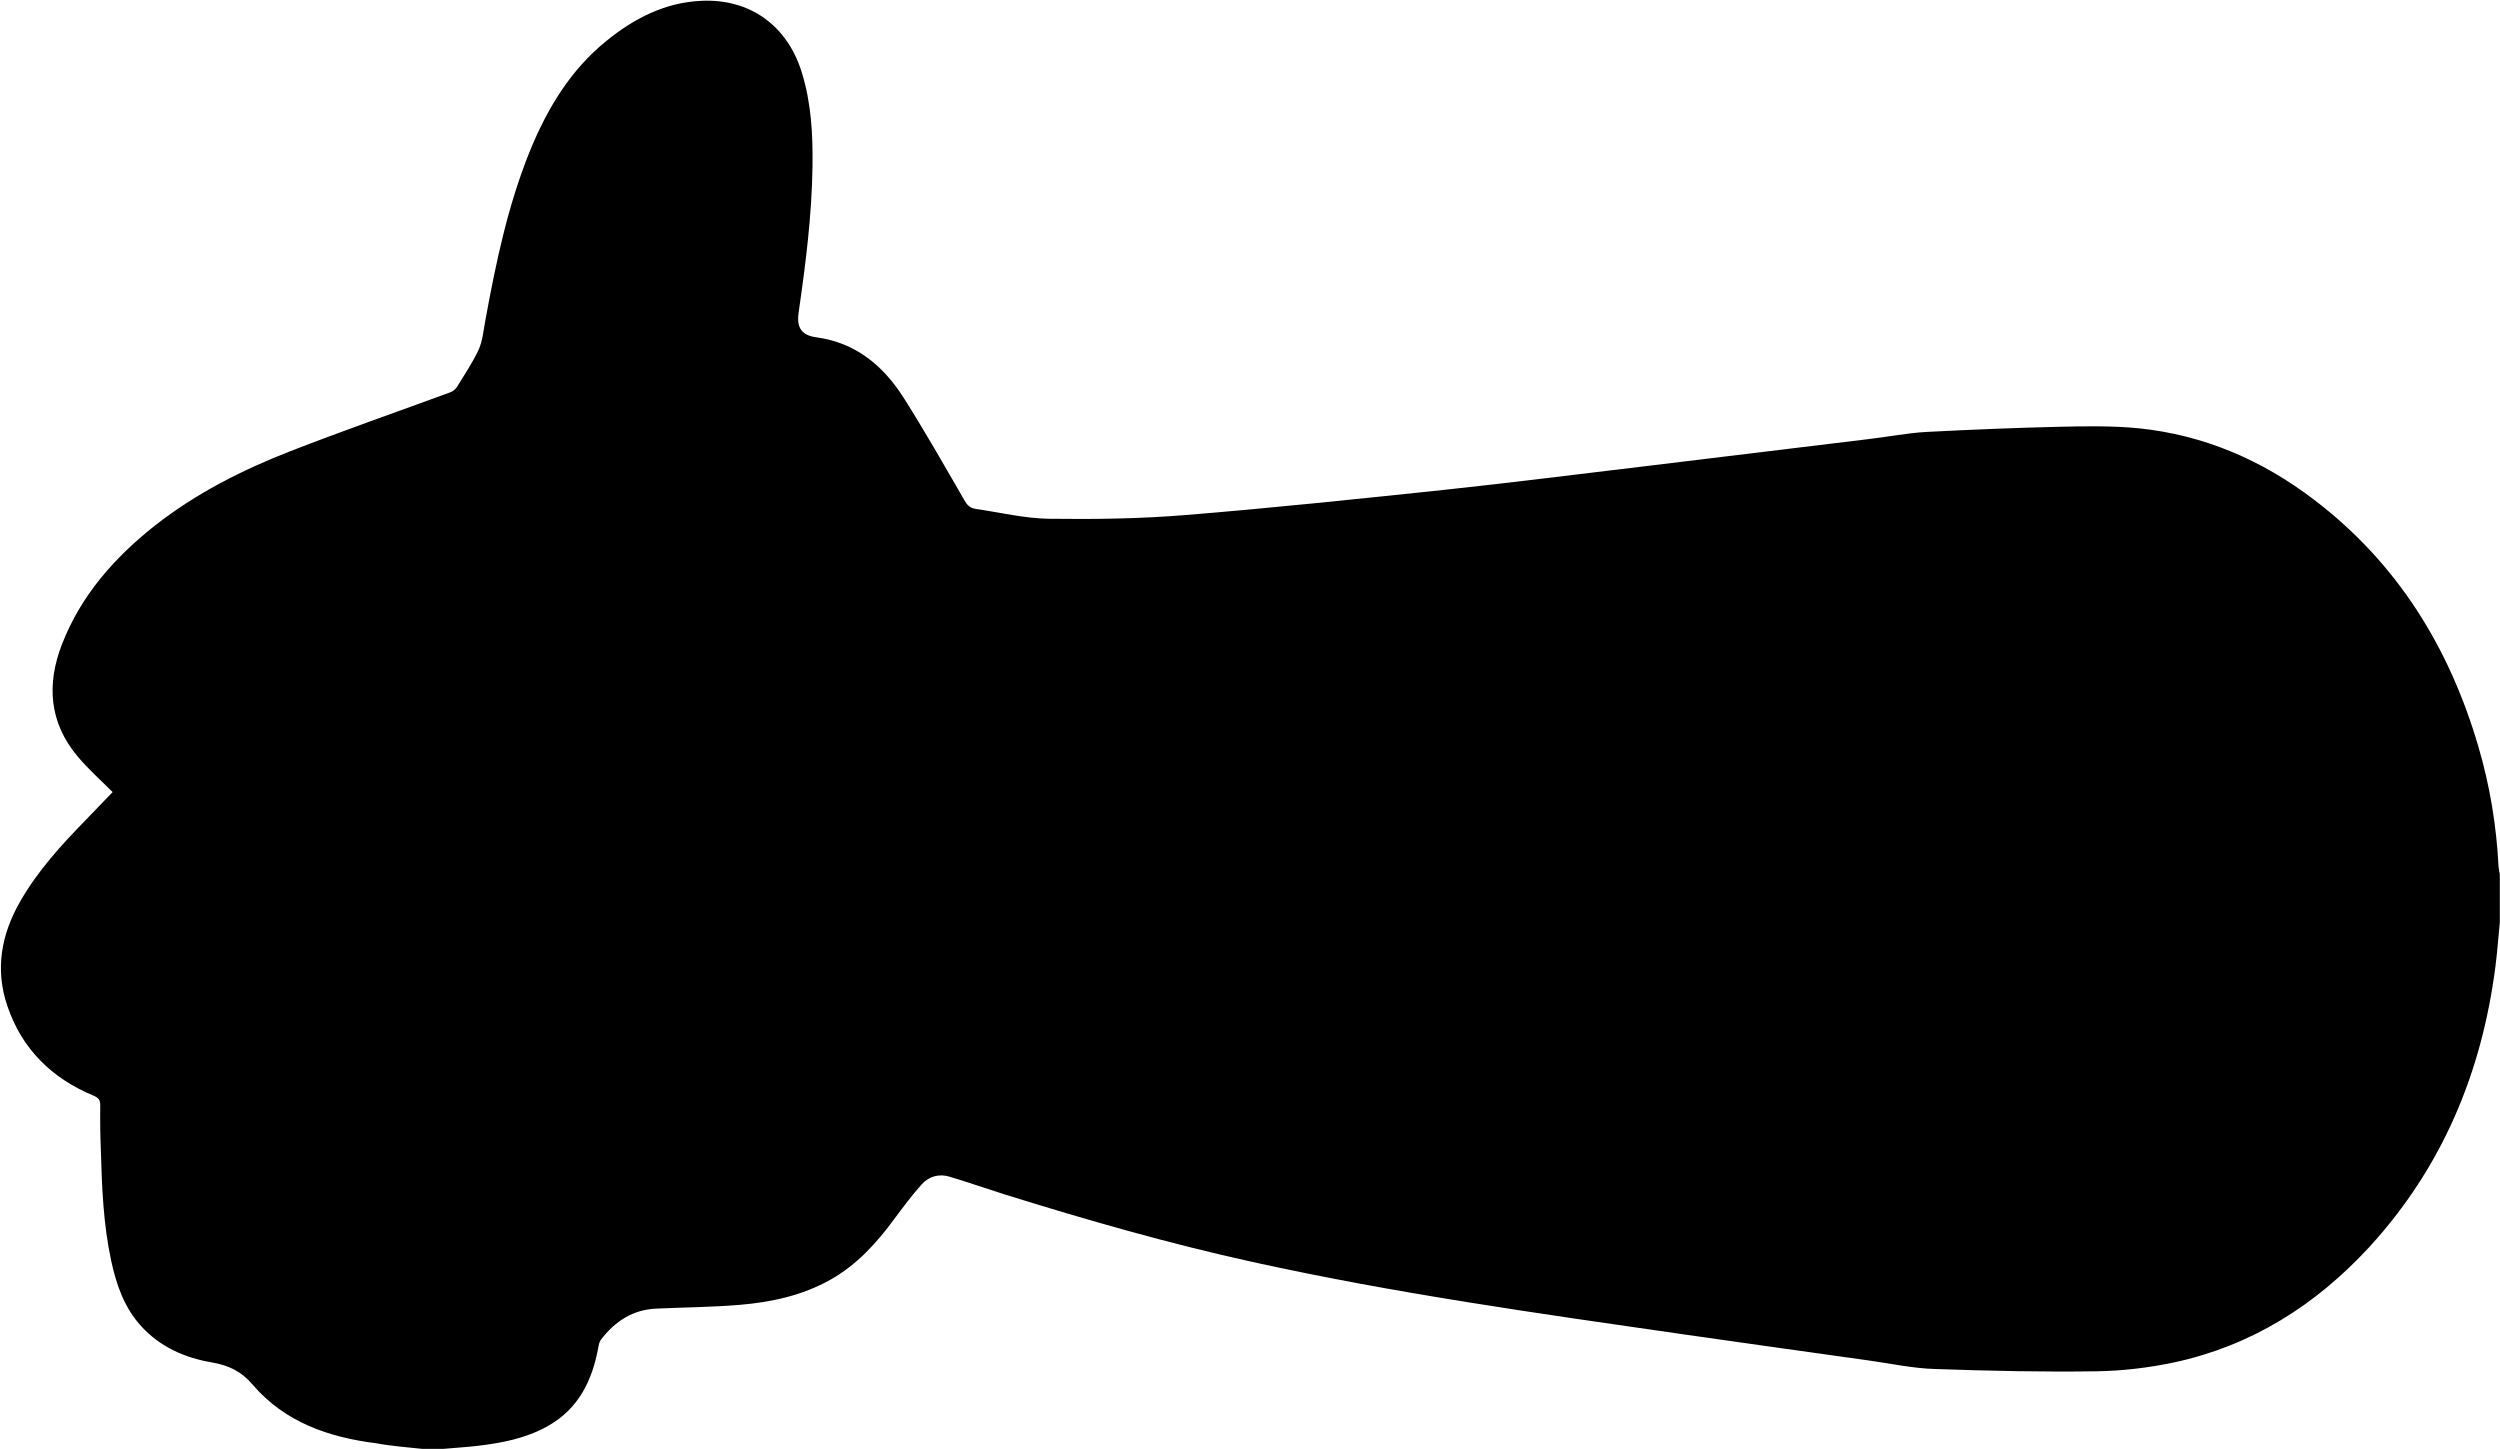 <?xml version="1.0" encoding="utf-8"?>
<!-- Generator: Adobe Illustrator 24.2.3, SVG Export Plug-In . SVG Version: 6.00 Build 0)  -->
<svg version="1.1" id="Layer_1" xmlns="http://www.w3.org/2000/svg" xmlns:xlink="http://www.w3.org/1999/xlink" x="0px" y="0px"
	 viewBox="0 0 1212 702.4" style="enable-background:new 0 0 1212 702.4;" xml:space="preserve">
<g>
	<g>
		<path d="M204.6,702.4c3.5,0,7,0,10.5,0c5.3-0.5,10.7-0.8,16-1.4c12-1.4,23.7-3.6,34.4-9.6c15-8.4,21.7-22.2,24.6-38.4
			c0.2-1.2,0.5-2.5,1.2-3.5c6.9-9,15.6-14.7,27.2-15.1c13.4-0.6,26.7-0.7,40-1.8c15.4-1.3,30.4-4.5,44.1-12.2
			c12.8-7.2,22.4-17.8,31-29.5c4.2-5.7,8.5-11.4,13.2-16.7c3.6-4,8.6-5.3,13.7-3.7c9,2.7,17.8,5.8,26.7,8.6
			c39.5,12.3,79.2,23.7,119.6,32.6c69.2,15.3,139.3,25.1,209.4,35.2c29.8,4.3,59.6,8.4,89.4,12.6c10.9,1.5,21.7,3.9,32.6,4.2
			c26.1,0.9,52.2,1.5,78.3,1.1c12.5-0.2,25.2-1.7,37.5-4.3c37.6-8.1,68.7-27.8,94.6-55.9c35.4-38.6,54.6-84.6,61.2-136.2
			c0.9-7,1.4-14.1,2.1-21.2c0-7.8,0-15.5,0-23.3c-0.2-1.2-0.5-2.4-0.6-3.7c-1-19.8-4.2-39.3-9.8-58.3
			c-14.1-48.1-39.3-88.9-79.6-119.6c-25.3-19.3-53.6-31.5-85.4-34.7c-12.6-1.2-25.4-1-38.1-0.7c-21.5,0.5-43,1.4-64.4,2.5
			c-9.2,0.5-18.3,2.3-27.5,3.4c-36,4.4-71.9,8.7-107.9,13.1c-32.9,3.9-65.7,8.1-98.6,11.6c-41.7,4.4-83.5,8.8-125.3,12.2
			c-22,1.8-44.2,2.1-66.3,1.8c-11.9-0.2-23.7-3.1-35.5-4.8c-2.7-0.4-4.2-2-5.5-4.4c-9.6-16.6-19.1-33.4-29.4-49.6
			c-9.9-15.5-23.2-26.6-42.4-29.2c-7.3-1-9.5-5-8.4-12.2c3.4-23.5,6.4-47.1,6.7-70.9c0.2-15.3-0.6-30.5-5.2-45.3
			c-7-22.7-25.1-35.8-48.7-34.7c-17.7,0.8-32.7,8.6-46.1,19.5c-17.5,14.2-28.6,32.8-37,53.3c-10.7,26.4-16.5,54.2-21.6,82.1
			c-0.9,4.8-1.3,9.8-3.2,14.1c-2.9,6.3-6.9,12.2-10.5,18.1c-0.7,1.1-2,2.2-3.3,2.7c-25.9,9.5-52,18.6-77.7,28.6
			c-23.3,9.1-45.6,20.4-65.5,36c-19.6,15.5-35.8,33.8-45,57.4c-7.6,19.5-6.3,38.1,7.6,54.6c5.2,6.2,11.3,11.6,16.9,17.2
			c-4.4,4.5-8.8,9.1-13.2,13.7c-11.8,12.1-23.2,24.6-31.6,39.3c-9.2,16-12.3,33-6.2,50.8c7.1,20.9,21.6,35,41.8,43.4
			c2.3,1,3.2,2,3.2,4.6c-0.1,7.4,0,14.8,0.3,22.1c0.5,17.9,1.2,35.7,5,53.3c2.5,11.7,6.4,22.9,14.7,31.9c9.2,10,21.1,15.2,34.1,17.4
			c8.1,1.4,14.3,4.3,19.8,10.8c15.6,18.2,36.8,25.5,59.9,28.4C189.8,701.1,197.2,701.6,204.6,702.4z"/>
	</g>
</g>
</svg>
